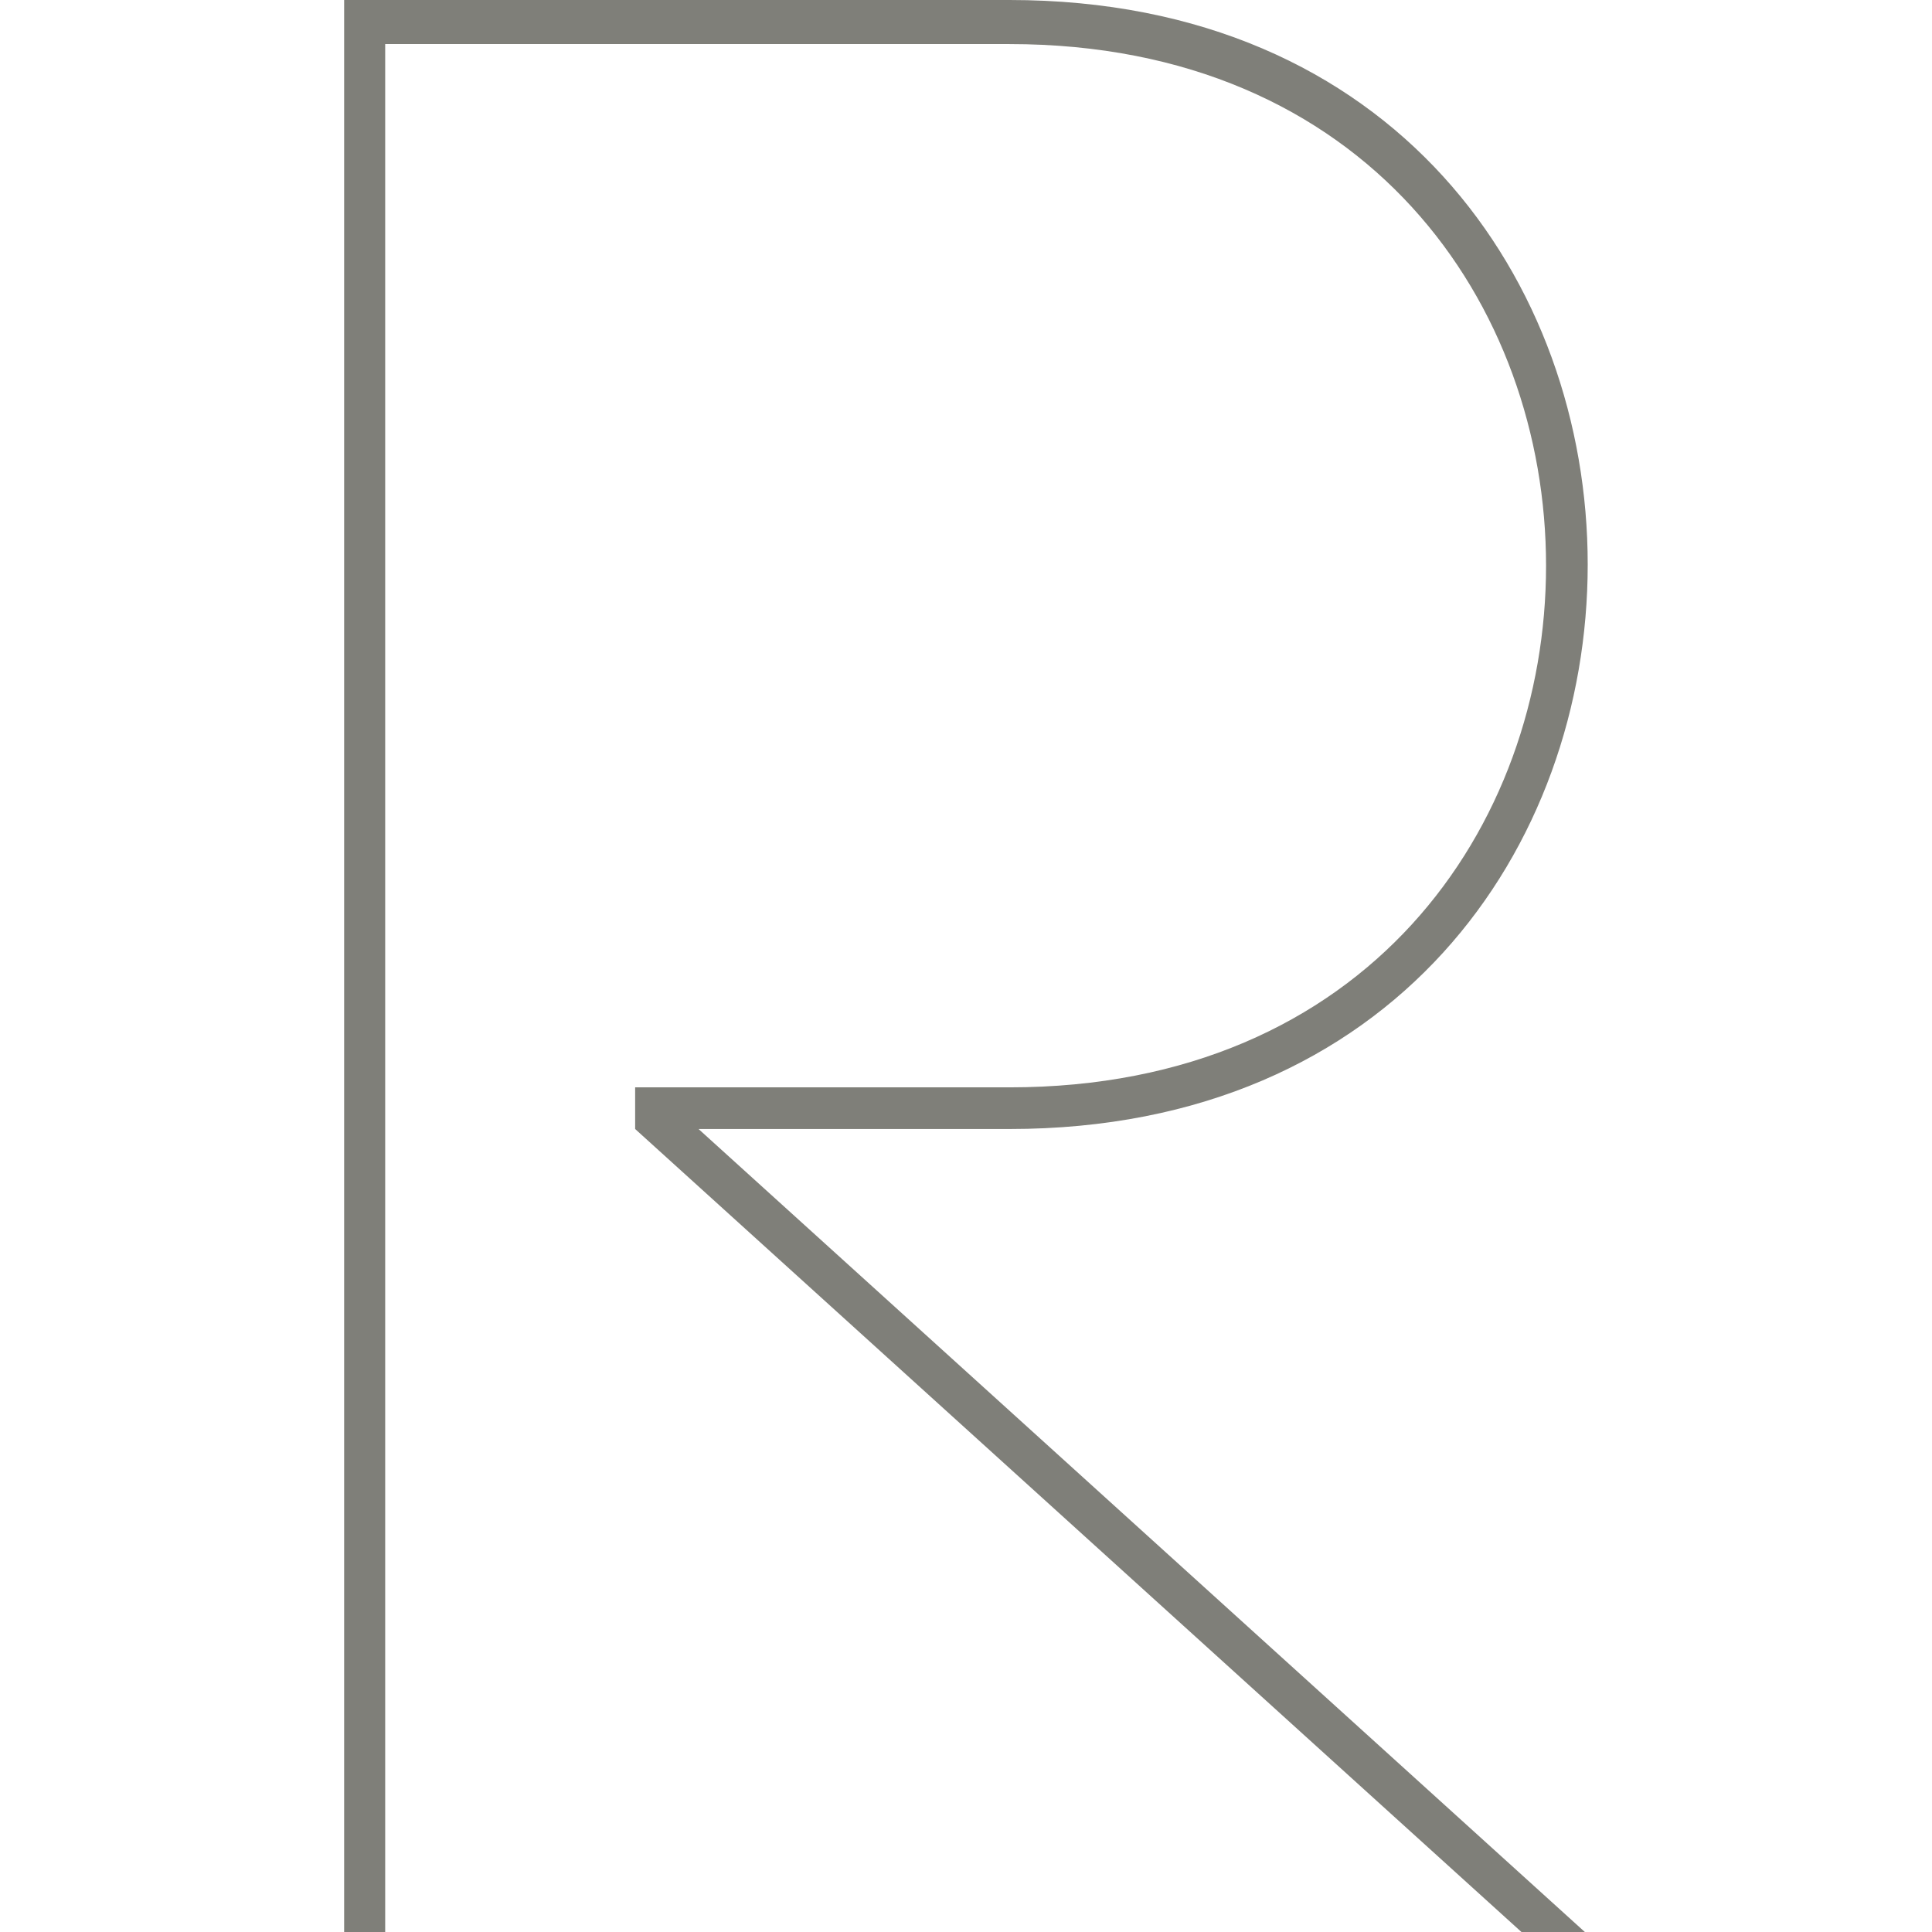 <?xml version="1.0" encoding="UTF-8"?>
<svg xmlns="http://www.w3.org/2000/svg" viewBox="0 0 32 32">
  <path fill="#7f7f79" d="M6.36.73h10.36c11.85,0,11.85,17.28,0,17.28h-6.2v.69l14.68,13.3h1.05l-14.68-13.3h5.15c12.77,0,12.77-18.7,0-18.7H5.7v32h.68V.73Z"/>
</svg>
